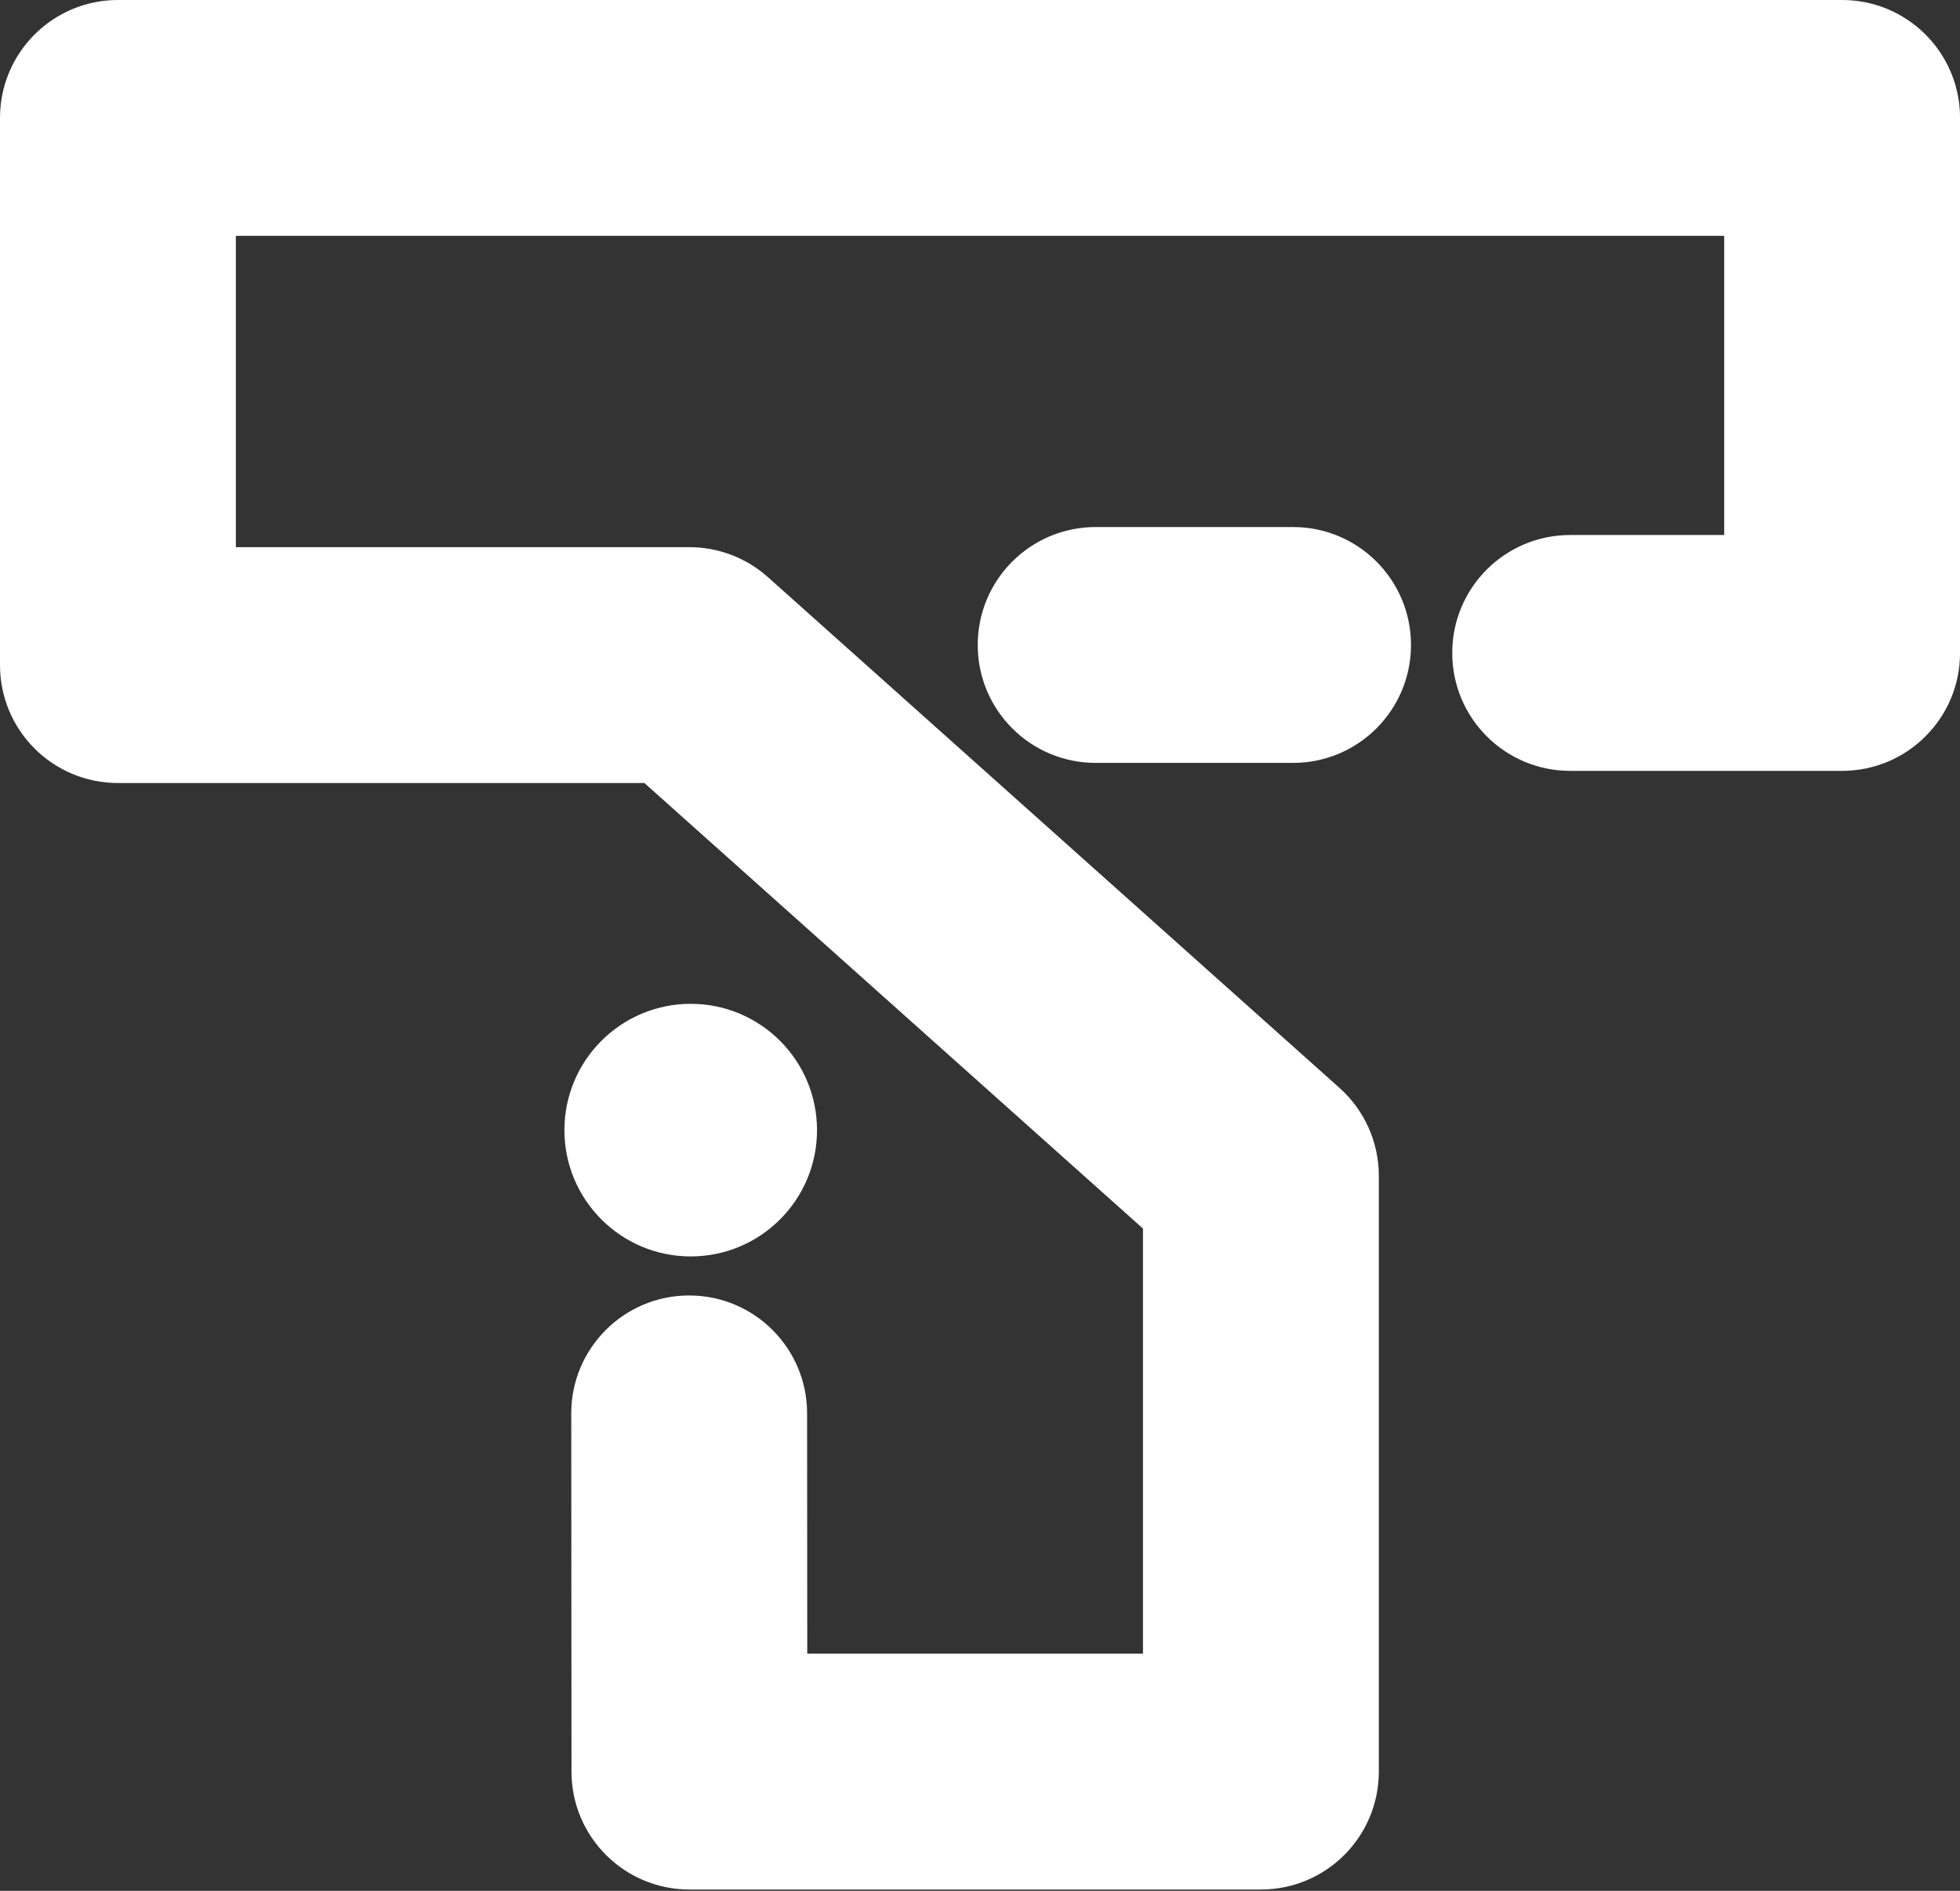 <svg width="482" height="465" viewBox="0 0 482 465" fill="none" xmlns="http://www.w3.org/2000/svg">
<rect x="0" y="0" width="482" height="465" fill="#333333" stroke="none"/>
<path d="M310.08 464.67H169.54C153.53 464.67 140.55 451.7 140.54 435.69L140.48 347.6C140.47 331.58 153.44 318.59 169.46 318.58H169.48C185.49 318.58 198.47 331.55 198.48 347.56L198.52 406.67H281.08V302.13L158.47 192.56H29C12.98 192.56 0 179.58 0 163.56V29C0 12.98 12.98 0 29 0H453.01C469.03 0 482.01 12.98 482.01 29V160.57C482.01 176.59 469.03 189.57 453.01 189.57H386.13C370.11 189.57 357.13 176.59 357.13 160.57C357.13 144.55 370.11 131.57 386.13 131.57H424.01V58H58V134.56H169.54C176.67 134.56 183.55 137.19 188.86 141.94L329.4 267.53C335.56 273.03 339.08 280.9 339.08 289.15V435.67C339.08 451.69 326.1 464.67 310.08 464.67Z" fill="white"/>
<path d="M317.99 187.61H269.44C253.42 187.61 240.44 174.63 240.44 158.61C240.44 142.59 253.42 129.61 269.44 129.61H317.99C334.01 129.61 346.99 142.59 346.99 158.61C346.99 174.63 334.01 187.61 317.99 187.61Z" fill="white"/>
<path d="M169.86 308.98C187.014 308.98 200.92 295.074 200.92 277.92C200.92 260.766 187.014 246.86 169.86 246.86C152.706 246.86 138.8 260.766 138.8 277.92C138.8 295.074 152.706 308.98 169.86 308.98Z" fill="white"/>
</svg>
